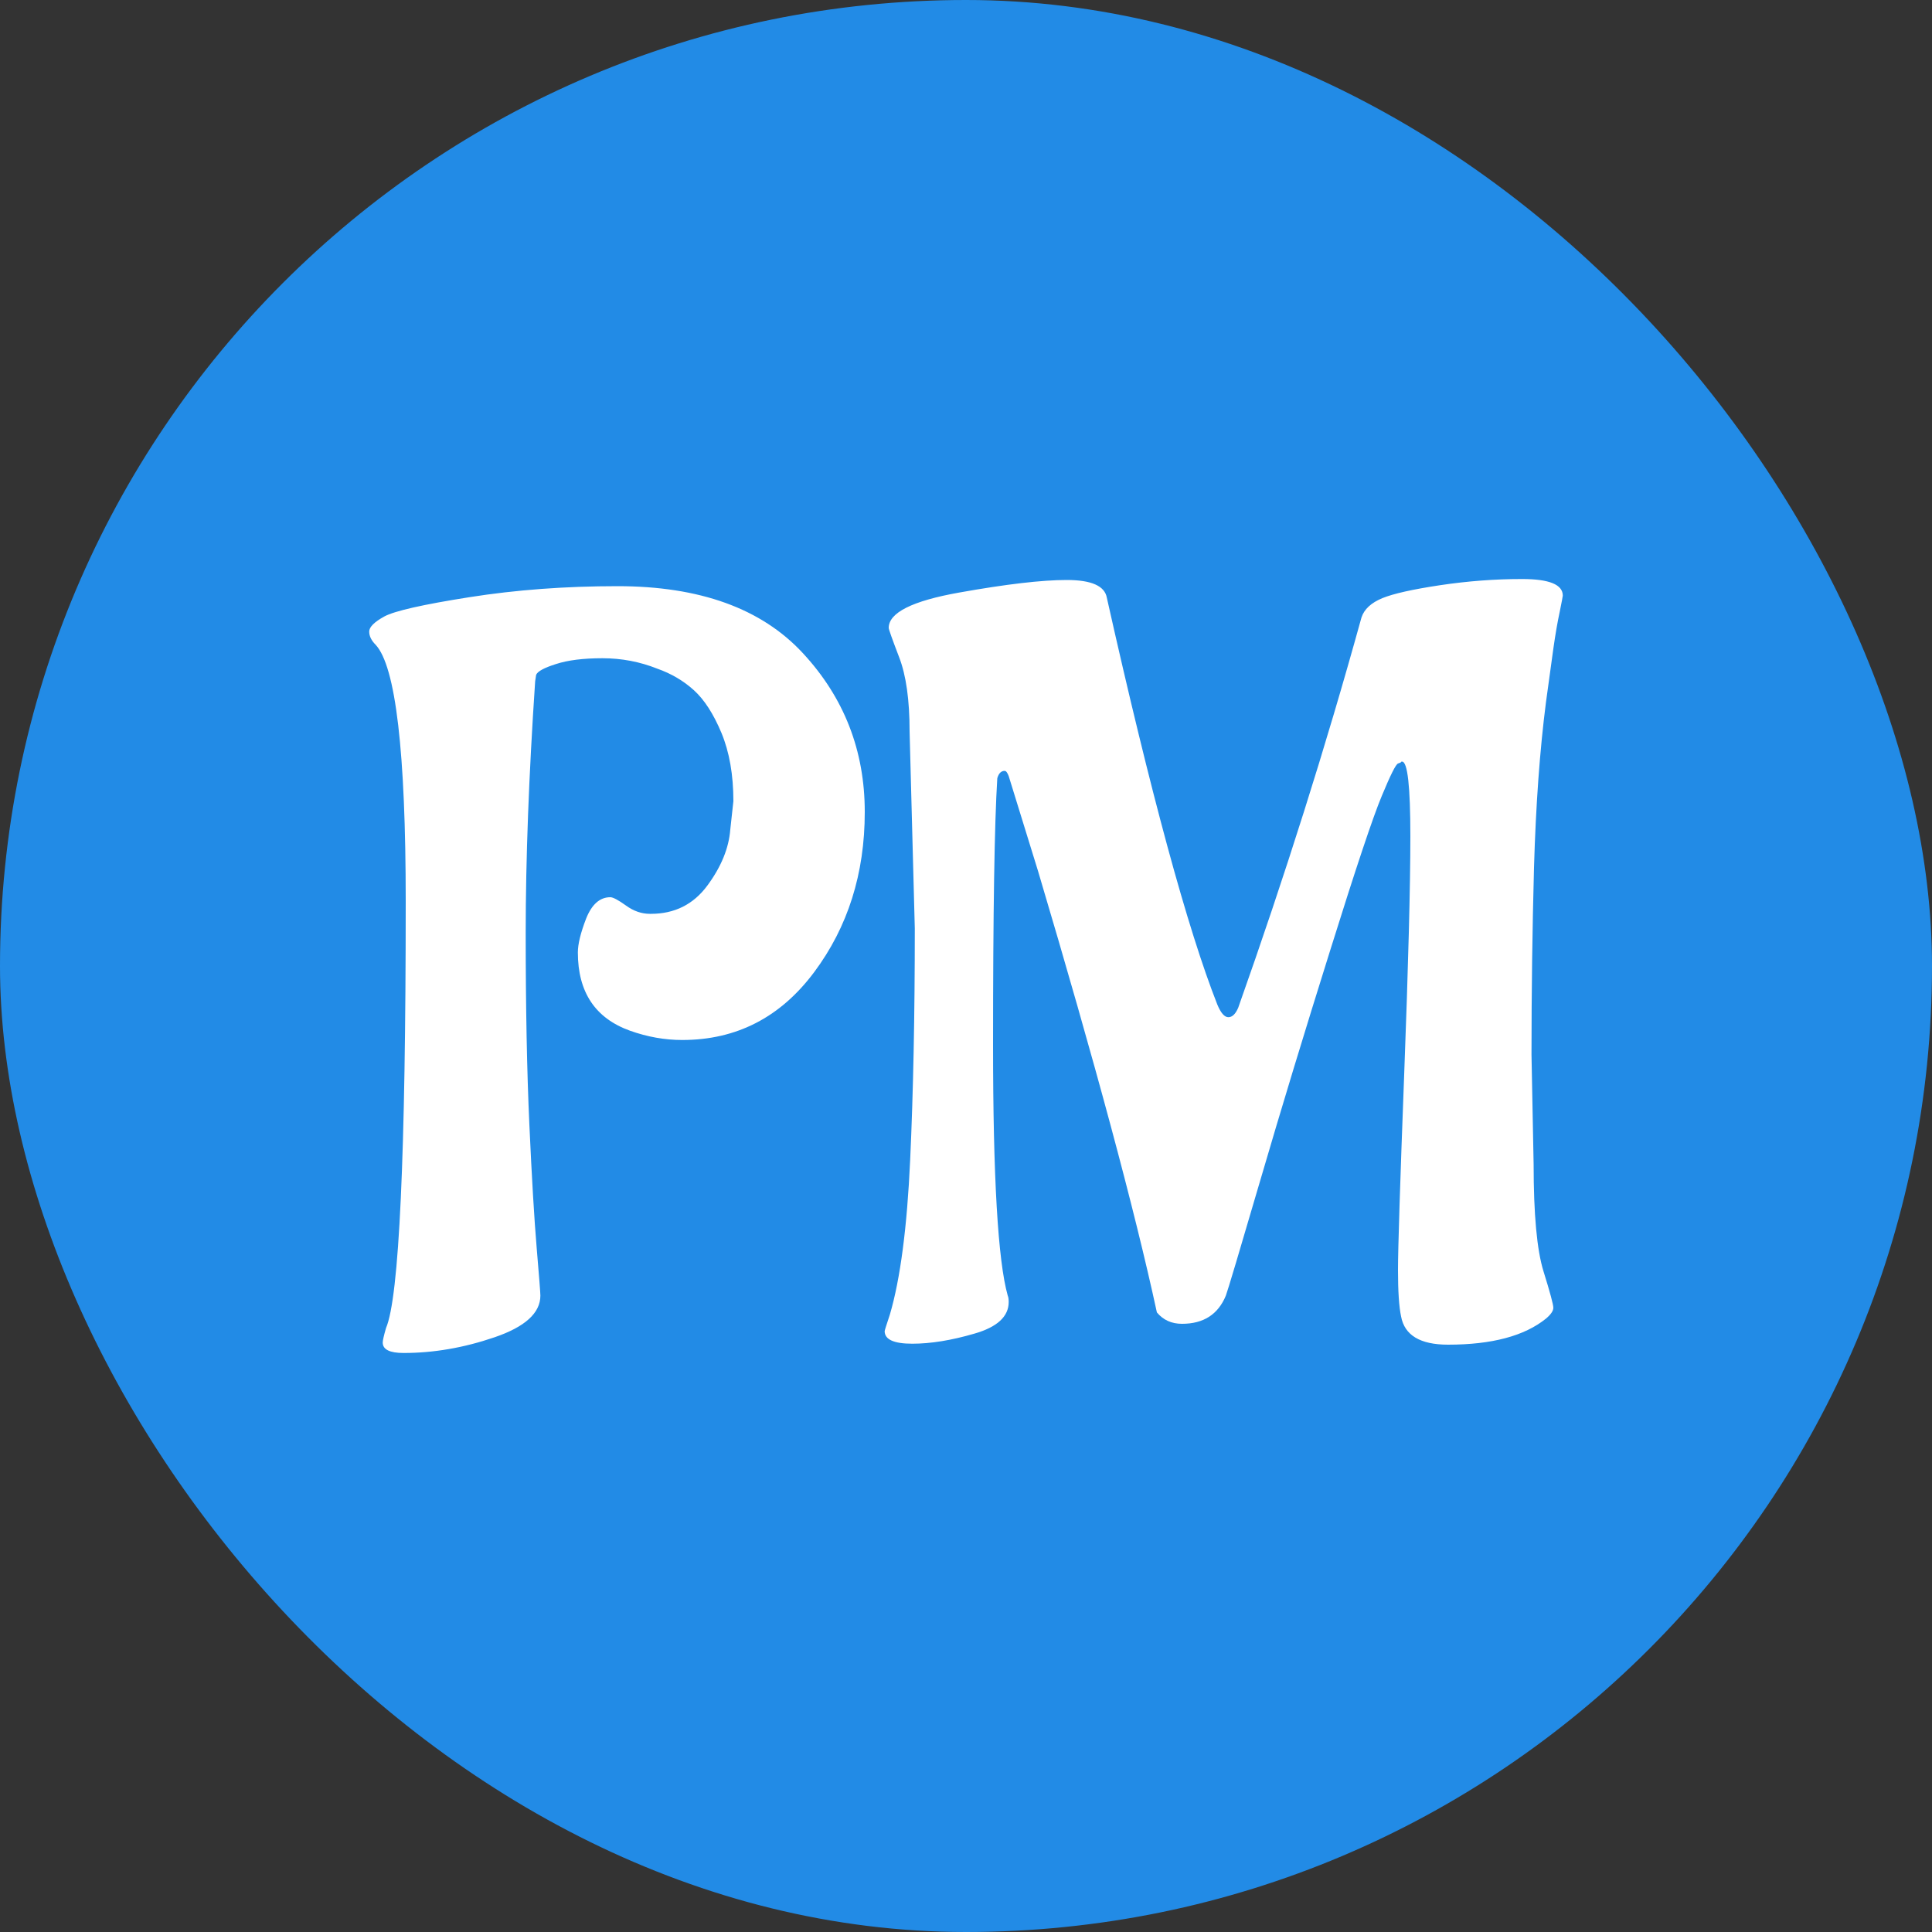 <svg xmlns="http://www.w3.org/2000/svg" width="256" height="256" viewBox="0 0 100 100"><rect x="0" y="0" width="100" height="100" fill="#333333" stroke="none"/><rect width="100" height="100" rx="50" fill="#228be6"></rect><path d="M31.59 46.44L31.59 46.44Q31.80 46.44 32.40 46.87Q32.99 47.30 33.64 47.30L33.64 47.30L33.69 47.30Q35.53 47.30 36.61 45.84Q37.69 44.38 37.80 42.93L37.80 42.93L37.96 41.47Q37.96 39.42 37.34 37.93Q36.72 36.45 35.91 35.72Q35.10 34.99 34.02 34.61L34.02 34.61Q32.67 34.07 31.18 34.07Q29.70 34.07 28.78 34.37Q27.86 34.66 27.75 34.93L27.75 34.93L27.70 35.26Q27.21 42.55 27.21 48.30Q27.21 54.05 27.40 58.21Q27.59 62.37 27.78 64.61Q27.97 66.85 27.97 67.06L27.97 67.06Q27.97 68.41 25.59 69.22Q23.22 70.03 20.89 70.03L20.89 70.03Q19.81 70.03 19.81 69.49L19.81 69.49Q19.81 69.33 19.98 68.74L19.98 68.74Q21.00 66.36 21.00 46.65L21.00 46.65Q21.00 35.04 19.44 33.37L19.44 33.37Q19.11 33.04 19.11 32.69Q19.11 32.34 19.89 31.91Q20.68 31.48 24.30 30.91Q27.91 30.34 31.96 30.34L31.96 30.34Q38.34 30.34 41.55 33.80Q44.76 37.26 44.76 42.03Q44.76 46.81 42.14 50.32Q39.52 53.83 35.31 53.83L35.31 53.83Q33.96 53.83 32.61 53.35L32.61 53.35Q29.91 52.38 29.91 49.30L29.91 49.30Q29.91 48.65 30.34 47.54Q30.78 46.44 31.59 46.44ZM47.35 48.06L47.35 48.06L47.08 37.85Q47.08 35.42 46.54 34.02Q46.00 32.61 46.00 32.50L46.00 32.50Q46.00 31.32 49.65 30.67Q53.29 30.02 55.21 30.02Q57.13 30.02 57.29 30.94L57.29 30.94Q60.69 46.11 63.01 52.00L63.01 52.00Q63.28 52.65 63.58 52.65Q63.88 52.65 64.09 52.16L64.09 52.16Q67.71 41.95 70.47 31.96L70.47 31.96Q70.68 31.32 71.55 30.96Q72.41 30.61 74.54 30.29Q76.68 29.97 78.78 29.97Q80.89 29.97 80.89 30.83L80.89 30.83Q80.89 30.88 80.73 31.67Q80.56 32.45 80.40 33.58Q80.24 34.72 80.02 36.34L80.02 36.34Q79.54 40.06 79.40 44.90Q79.27 49.73 79.27 54.59L79.27 54.59L79.38 60.26Q79.38 64.15 79.89 65.80Q80.40 67.44 80.40 67.69Q80.40 67.93 80.02 68.25L80.02 68.25Q78.35 69.60 74.95 69.60L74.95 69.60Q72.79 69.60 72.52 68.14L72.52 68.14Q72.36 67.39 72.36 65.74Q72.36 64.09 72.68 55.62Q73.00 47.14 73.00 43.28Q73.00 39.42 72.57 39.42L72.57 39.42Q72.52 39.42 72.52 39.44Q72.52 39.47 72.36 39.52Q72.19 39.58 71.52 41.20Q70.84 42.82 68.85 49.19Q66.85 55.56 65.23 61.10Q63.61 66.63 63.45 67.06L63.45 67.06Q62.85 68.52 61.18 68.52L61.18 68.52Q60.37 68.52 59.88 67.93L59.88 67.93Q58.15 59.94 53.73 45.09L53.73 45.09L52.21 40.17Q52.11 39.90 52.00 39.90L52.00 39.90Q51.73 39.90 51.62 40.28L51.62 40.28Q51.40 43.79 51.40 54.08Q51.40 64.36 52.16 67.06L52.16 67.06Q52.21 67.17 52.21 67.39L52.21 67.39Q52.21 68.52 50.43 69.03Q48.65 69.55 47.22 69.55Q45.79 69.55 45.79 68.90L45.79 68.90Q45.79 68.85 46.06 68.04L46.06 68.04Q46.87 65.28 47.11 60.04Q47.35 54.81 47.35 48.06Z" fill="#ffffff"></path></svg>